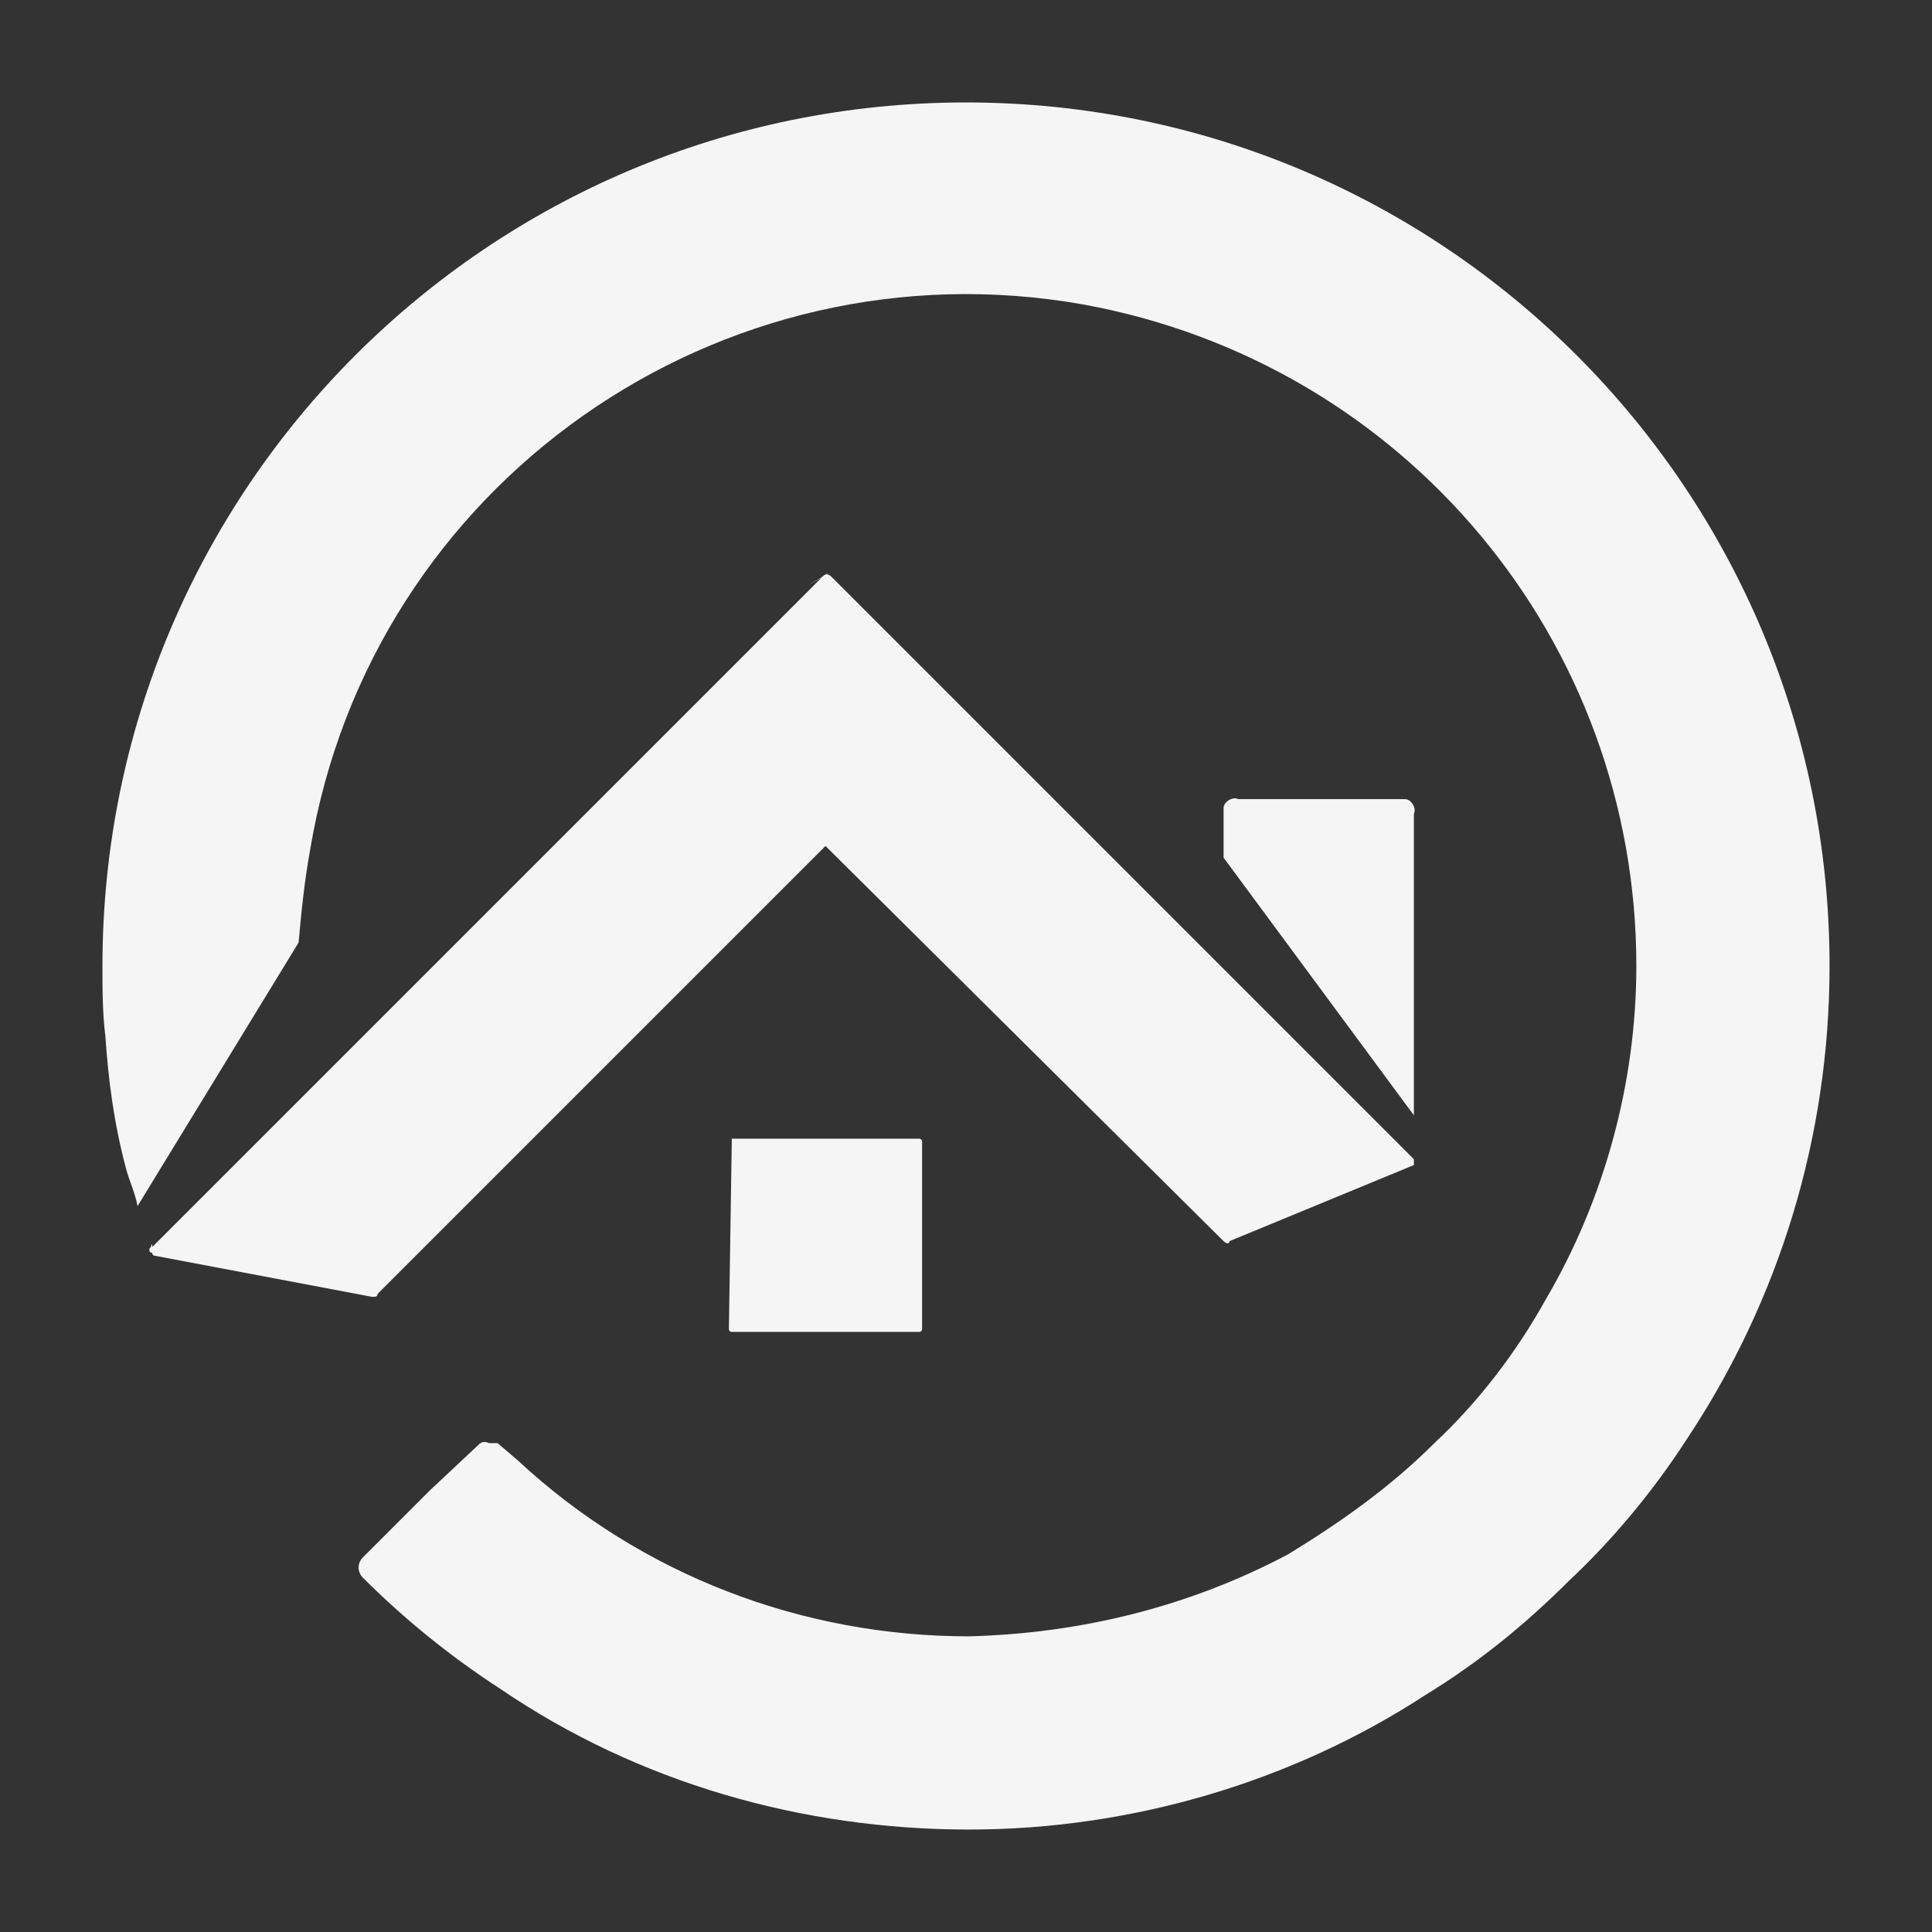 <svg xmlns="http://www.w3.org/2000/svg" xmlns:xlink="http://www.w3.org/1999/xlink" id="Calque_1" x="0px" y="0px" viewBox="0 0 66 66" style="enable-background:new 0 0 66 66;" xml:space="preserve"><rect x="0" y="0" width="66" height="66" fill="#333333" stroke="none"/><style type="text/css">	.st0{fill:#F5F5F5;}</style><g id="be38cc82-06b0-48d7-9eb3-e7f2fd79c58d">	<g id="e33aa625-b02d-4427-9781-ab5000bec2c7">		<path class="st0" d="M5.2,42.7C5.2,42.8,5.2,42.8,5.2,42.7C5.2,42.8,5.2,42.8,5.2,42.7z"></path>		<polygon class="st0" points="41.9,42.5 48.2,39.9 48.2,39.9 41.9,42.5   "></polygon>		<path class="st0" d="M48.3,39.6l-6.5-6.5L28.4,19.7c-0.1-0.1-0.2-0.1-0.3,0c0,0,0,0,0,0L10.5,37.3l-5.3,5.3c0,0-0.1,0-0.1,0.1    c0,0,0,0.1,0.1,0.1l0,0l0,0c0,0,0,0.1,0.1,0.1l0,0l7.4,1.4h0.1c0,0,0.1,0,0.1-0.1l15.3-15.3l13.6,13.5l0,0c0.1,0.1,0.2,0.1,0.2,0    l6.3-2.6C48.3,39.8,48.3,39.8,48.3,39.6C48.3,39.6,48.3,39.7,48.3,39.6z"></path>		<path class="st0" d="M25,38.9h6.4c0,0,0.1,0,0.1,0.1v6.4c0,0,0,0.1-0.1,0.1H25c0,0-0.1,0-0.1-0.1L25,38.9    C24.9,38.9,24.9,38.9,25,38.9z"></path>		<path class="st0" d="M5.2,42.7C5.2,42.7,5.1,42.7,5.2,42.7c-0.1-0.1,0-0.2,0-0.2l0,0l0,0V42.7z"></path>		<path class="st0" d="M33,3.5C16.7,3.5,3.5,16.7,3.5,33c0,0.8,0,1.6,0.1,2.4c0.1,1.5,0.3,3,0.7,4.5c0.1,0.4,0.3,0.8,0.4,1.3l5.5-9    c0.1-1.1,0.2-2.1,0.4-3.2C12.7,16.5,24.6,8.2,37,10.4C48,12.4,55.9,21.9,55.9,33c0,4-1.1,8-3.1,11.4c-1,1.8-2.3,3.5-3.8,4.9    c-1.5,1.5-3.2,2.7-5,3.8c-3.4,1.8-7.1,2.7-10.9,2.8c-5.7,0-11.2-2.1-15.4-6l-0.7-0.6h-0.3c-0.2-0.1-0.3,0-0.4,0.1l-1.6,1.5    l-2.3,2.3c-0.2,0.2-0.2,0.5,0,0.7c1.4,1.4,3,2.7,4.7,3.8c4.7,3.2,10.3,4.8,16,4.8c5.5,0,11-1.6,15.6-4.6c1.8-1.1,3.4-2.4,4.9-3.9    c1.5-1.4,2.9-3.1,4-4.8c3.2-4.8,4.9-10.4,4.9-16.2C62.5,16.7,49.3,3.5,33,3.5z"></path>		<path class="st0" d="M28.1,19.7L27.6,20l0.7-0.4C28.3,19.6,28.2,19.6,28.1,19.7C28.1,19.7,28.1,19.7,28.1,19.7z"></path>		<path class="st0" d="M48.3,27.8c0.1-0.2-0.1-0.5-0.3-0.5c-0.1,0-0.1,0-0.2,0h-5.5c-0.2-0.1-0.5,0.1-0.5,0.3c0,0.1,0,0.1,0,0.2v1.5    l6.5,8.8L48.3,27.8z"></path>	</g></g></svg>